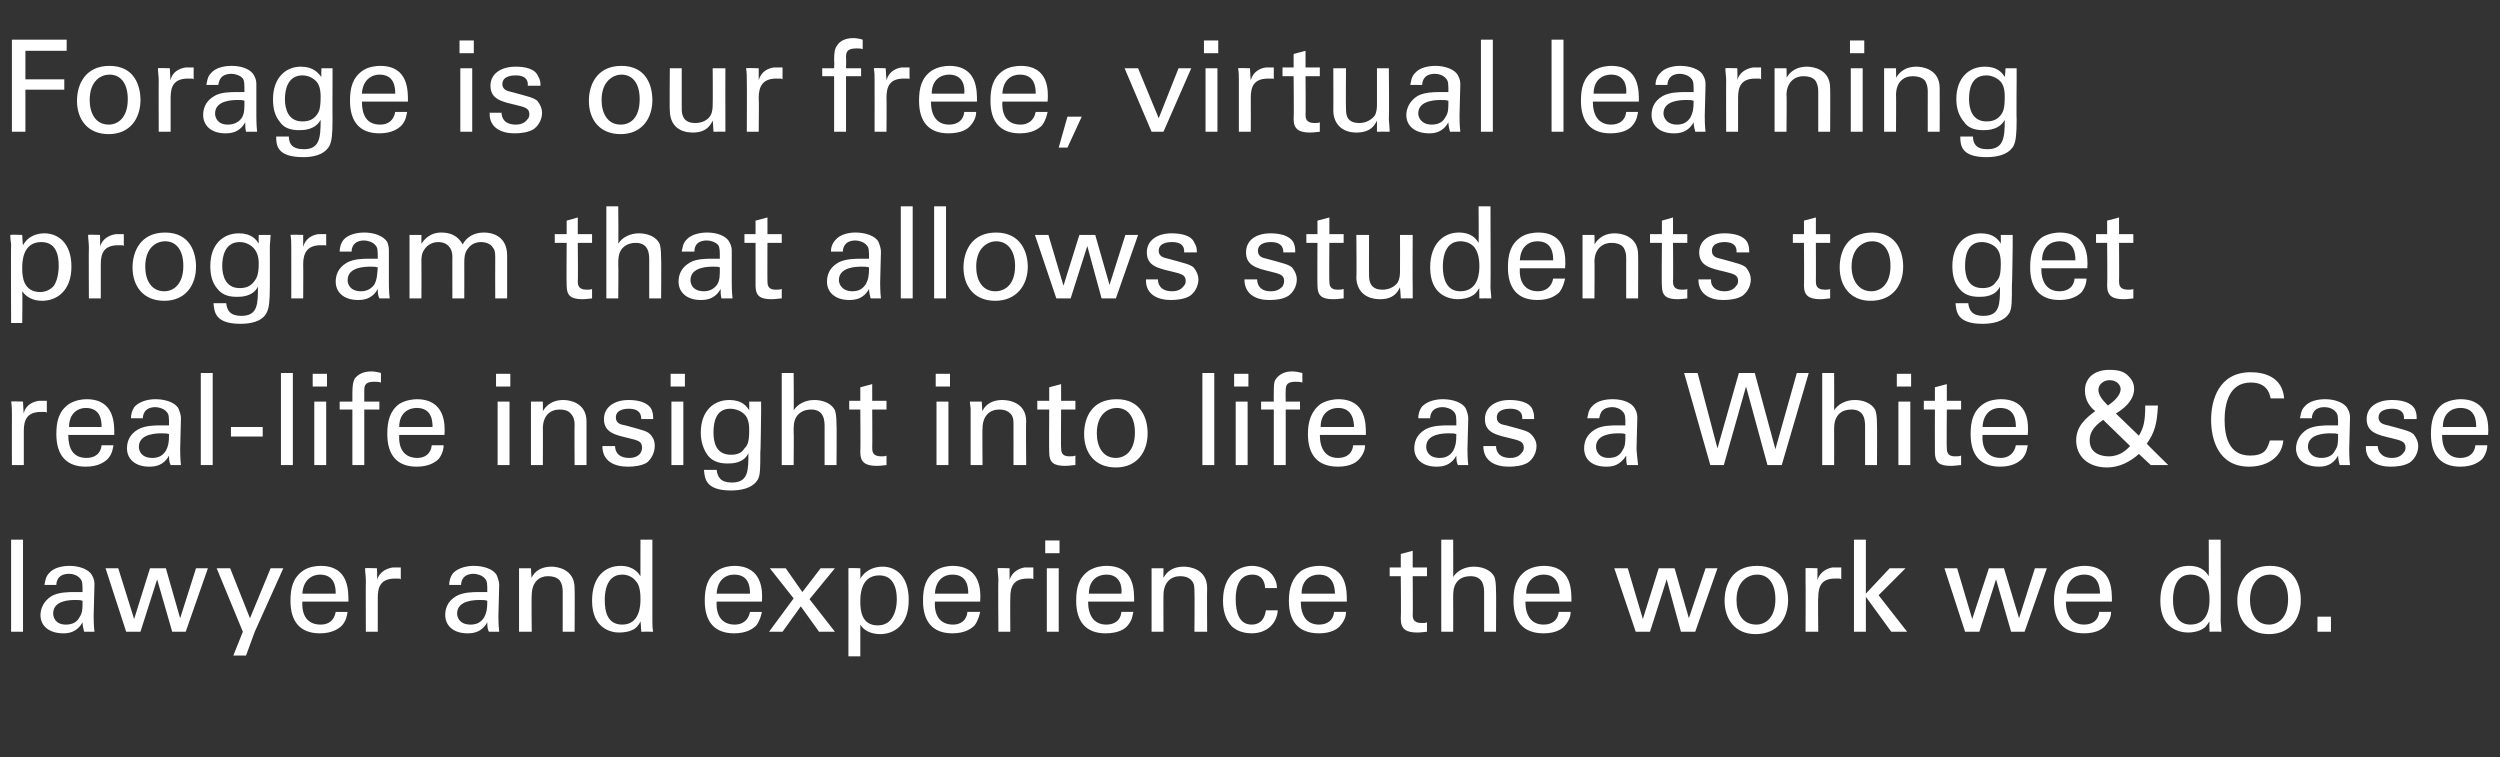<?xml version="1.0" standalone="no"?><!DOCTYPE svg PUBLIC "-//W3C//DTD SVG 1.1//EN" "http://www.w3.org/Graphics/SVG/1.1/DTD/svg11.dtd"><svg xmlns="http://www.w3.org/2000/svg" version="1.1" width="315px" height="95.4px" viewBox="0 -5 315 95.4" style="top:-5px"><rect x="0" y="-5" width="315" height="95.4" fill="#333333" stroke="none"/><desc>Forage is our free, virtual learning program that allows students to get real life insight into life as a White &amp; Cas...</desc><defs/><g id="Polygon141856"><path d="m1.4 63l1.5 0l0 11.6l-1.5 0l0-11.6zm9.2 11.6c-.1-.4-.2-.8-.2-1.2c-.7 1.3-1.8 1.4-2.4 1.4c-1.9 0-2.9-1-2.9-2.3c0-.7.3-1.7 1.4-2.4c.9-.5 2.2-.5 2.8-.5c.4 0 .6 0 1.1 0c0-1 0-1.4-.3-1.7c-.3-.4-.9-.6-1.4-.6c-1.5 0-1.6 1.1-1.6 1.4c0 0-1.5 0-1.5 0c.1-.4.1-1 .6-1.5c.6-.7 1.7-.9 2.6-.9c1.1 0 2.4.4 2.8 1.2c.3.5.3.9.3 1.2c0 0-.1 3.9-.1 3.9c0 .1 0 1.2.1 2c0 0-1.3 0-1.3 0zm-1.1-4c-.6 0-2.8 0-2.8 1.7c0 .5.3 1.4 1.6 1.4c.8 0 1.4-.3 1.7-.9c.4-.6.4-1 .4-2.1c-.3-.1-.5-.1-.9-.1zm5.4-4l2 6.4l2-6.4l2 0l1.8 6.3l2-6.3l1.5 0l-2.8 8l-1.7 0l-1.9-6.6l-2.1 6.6l-1.8 0l-2.6-8l1.6 0zm17.2 8l-1.1 3l-1.6 0l1.2-3l-3.3-8l1.7 0l2.5 6.3l2.6-6.3l1.6 0l-3.6 8zm6-3.8c-.1 1.7.6 2.9 2.3 2.9c1 0 1.7-.5 1.9-1.6c0 0 1.5 0 1.5 0c-.1.4-.1 1-.7 1.7c-.4.4-1.2 1-2.8 1c-2.5 0-3.7-1.5-3.7-4.1c0-1.6.3-2.9 1.6-3.8c.7-.5 1.7-.6 2.2-.6c3.6 0 3.5 3.2 3.5 4.5c0 0-5.8 0-5.8 0zm4.2-1c0-.8-.1-2.4-2-2.4c-.9 0-2.1.6-2.2 2.4c0 0 4.2 0 4.2 0zm3.8-1.6c0-.6-.1-1.1-.1-1.6c-.01-.05 1.5 0 1.5 0c0 0 .05 1.5 0 1.5c.3-1.1 1.3-1.5 2-1.6c.4 0 .7 0 1 0c0 0 0 1.5 0 1.5c-.1-.1-.2-.1-.3-.1c-.1 0-.2 0-.4 0c-1.8 0-2.2 1-2.2 2.4c-.01.01 0 4.3 0 4.3l-1.5 0c0 0-.03-6.42 0-6.4zm15.5 6.4c-.2-.4-.2-.8-.2-1.2c-.7 1.3-1.8 1.4-2.5 1.4c-1.8 0-2.8-1-2.8-2.3c0-.7.2-1.7 1.4-2.4c.9-.5 2.2-.5 2.8-.5c.4 0 .6 0 1.1 0c0-1 0-1.4-.3-1.7c-.3-.4-1-.6-1.4-.6c-1.5 0-1.6 1.1-1.6 1.4c0 0-1.5 0-1.5 0c0-.4.1-1 .5-1.5c.7-.7 1.8-.9 2.6-.9c1.2 0 2.5.4 2.9 1.2c.2.5.3.9.3 1.2c0 0-.1 3.9-.1 3.9c0 .1 0 1.2.1 2c0 0-1.3 0-1.3 0zm-1.1-4c-.6 0-2.9 0-2.9 1.7c0 .5.3 1.4 1.7 1.4c.8 0 1.3-.3 1.7-.9c.3-.6.4-1 .4-2.1c-.3-.1-.5-.1-.9-.1zm4.9-3.1l0-.9l1.5 0c0 0 .05 1.25.1 1.2c.1-.3.7-1.4 2.5-1.4c.7 0 2.9.3 2.9 2.7c.04.03 0 5.5 0 5.5l-1.5 0c0 0 .01-5.12 0-5.1c0-.5-.1-1-.4-1.4c-.4-.4-.9-.5-1.5-.5c-1 0-2 .7-2 2.4c-.05-.04 0 4.6 0 4.6l-1.6 0l0-7.1zm15.3-4.5l1.5 0c0 0 0 10.3 0 10.3c0 .2 0 .9.1 1.3c-.04-.02-1.5 0-1.5 0c0 0-.07-1.3-.1-1.3c-.1.2-.3.6-.7.9c-.6.4-1.4.5-2 .5c-1 0-3.4-.5-3.4-4c0-3.1 1.7-4.4 3.6-4.4c1.7 0 2.3 1 2.5 1.3c-.01.04 0-4.6 0-4.6zm-.6 5.2c-.3-.4-.9-.8-1.7-.8c-2.2 0-2.2 2.7-2.2 3.2c0 1.4.3 3.1 2.2 3.1c2.3 0 2.3-2.6 2.3-3.2c0-1.2-.2-1.9-.6-2.3zm10.2 2.6c-.1 1.7.6 2.9 2.3 2.9c.9 0 1.7-.5 1.9-1.6c0 0 1.5 0 1.5 0c-.1.4-.2 1-.7 1.7c-.4.4-1.2 1-2.8 1c-2.5 0-3.7-1.5-3.7-4.1c0-1.6.3-2.9 1.6-3.8c.7-.5 1.7-.6 2.1-.6c3.6 0 3.6 3.2 3.5 4.5c0 0-5.7 0-5.7 0zm4.2-1c0-.8-.1-2.4-2-2.4c-1 0-2.1.6-2.2 2.4c0 0 4.2 0 4.2 0zm10.7 4.8l-2 0l-2.3-3.2l-2.3 3.2l-1.7 0l3.1-4.2l-3-3.8l2 0l2.1 3l2.3-3l1.8 0l-3.2 3.9l3.2 4.1zm1.7-6.7c0-.4 0-.6 0-1.3c-.03-.05 1.5 0 1.5 0c0 0 .02 1.28 0 1.3c.8-1.3 2.1-1.5 2.8-1.5c1.7 0 3.3 1.2 3.3 4.2c0 3-1.7 4.3-3.6 4.3c-1.2 0-2.1-.5-2.5-1.2c0-.01 0 4 0 4l-1.5 0c0 0 .01-9.84 0-9.8zm3.7 5.9c.4 0 1.2-.1 1.7-.8c.6-.8.7-1.9.7-2.5c0-1.5-.5-3-2.2-3c-2.4 0-2.4 2.6-2.4 3.3c0 1 .1 3 2.2 3zm7.2-3c-.1 1.7.6 2.9 2.3 2.9c.9 0 1.7-.5 1.8-1.6c0 0 1.6 0 1.6 0c-.1.4-.2 1-.7 1.7c-.4.4-1.2 1-2.8 1c-2.5 0-3.7-1.5-3.7-4.1c0-1.6.3-2.9 1.6-3.8c.7-.5 1.7-.6 2.1-.6c3.6 0 3.6 3.2 3.5 4.5c0 0-5.7 0-5.7 0zm4.2-1c0-.8-.1-2.4-2-2.4c-1 0-2.1.6-2.2 2.4c0 0 4.2 0 4.2 0zm3.8-1.6c0-.6-.1-1.1-.1-1.6c-.03-.05 1.5 0 1.5 0c0 0 .02 1.5 0 1.5c.3-1.1 1.3-1.5 1.9-1.6c.5 0 .8 0 1.1 0c0 0 0 1.5 0 1.5c-.1-.1-.2-.1-.3-.1c-.1 0-.3 0-.4 0c-1.8 0-2.2 1-2.2 2.4c-.03.01 0 4.3 0 4.3l-1.5 0c0 0-.05-6.42 0-6.4zm5.9-5.1l1.8 0l0 1.6l-1.8 0l0-1.6zm.2 3.5l1.5 0l0 8l-1.5 0l0-8zm5.2 4.2c0 1.7.7 2.9 2.3 2.9c1 0 1.8-.5 1.9-1.6c0 0 1.5 0 1.5 0c-.1.4-.1 1-.7 1.7c-.3.4-1.1 1-2.8 1c-2.5 0-3.7-1.5-3.7-4.1c0-1.6.3-2.9 1.6-3.8c.8-.5 1.7-.6 2.2-.6c3.6 0 3.5 3.2 3.5 4.5c0 0-5.8 0-5.8 0zm4.2-1c.1-.8-.1-2.4-1.9-2.4c-1 0-2.2.6-2.2 2.4c0 0 4.1 0 4.1 0zm3.8-2.3l0-.9l1.5 0c0 0-.02 1.25 0 1.2c.2-.3.7-1.4 2.6-1.4c.7 0 2.9.3 2.9 2.7c-.03.03 0 5.5 0 5.5l-1.6 0c0 0 .04-5.12 0-5.1c0-.5 0-1-.4-1.4c-.4-.4-.9-.5-1.4-.5c-1.1 0-2.1.7-2.1 2.4c-.02-.04 0 4.6 0 4.6l-1.5 0l0-7.1zm14.3 1.6c0-.3-.1-1.7-1.6-1.7c-2.1 0-2.1 2.5-2.1 3.1c0 1.6.4 3.2 2 3.2c1.3 0 1.7-1 1.8-1.8c0 0 1.5 0 1.5 0c-.1 1.6-1.3 2.9-3.3 2.9c-.5 0-1.8-.1-2.6-1c-.5-.6-1-1.5-1-3.1c0-3.4 2.1-4.4 3.7-4.4c.5 0 1.7.2 2.4 1c.6.7.7 1.4.7 1.8c0 0-1.5 0-1.5 0zm4.5 1.7c0 1.7.7 2.9 2.3 2.9c1 0 1.8-.5 1.9-1.6c0 0 1.5 0 1.5 0c0 .4-.1 1-.7 1.7c-.3.4-1.1 1-2.7 1c-2.6 0-3.8-1.5-3.8-4.1c0-1.6.4-2.9 1.6-3.8c.8-.5 1.7-.6 2.2-.6c3.6 0 3.5 3.2 3.5 4.5c0 0-5.8 0-5.8 0zm4.3-1c0-.8-.2-2.4-2-2.4c-1 0-2.2.6-2.2 2.4c0 0 4.2 0 4.2 0zm6.9-3.3l1.4 0l0-1.7l1.5-.4l0 2.1l1.8 0l0 1.1l-1.8 0c0 0 .04 4.84 0 4.8c0 .4 0 1.1 1.1 1.1c.3 0 .6 0 .7-.1c0 0 0 1.2 0 1.2c-.2 0-.7.1-1.2.1c-1.4 0-2.1-.4-2.1-1.7c.05-.02 0-5.4 0-5.4l-1.4 0l0-1.1zm6.5-3.5l1.5 0c0 0 .02 4.74 0 4.7c.5-.8 1.5-1.3 2.6-1.3c.9 0 2.1.3 2.6 1.3c.1.3.2.7.2 1.9c.03-.04 0 5 0 5l-1.5 0c0 0-.01-4.77 0-4.8c0-.7 0-2.2-1.7-2.2c-1.2 0-1.7.6-1.9 1c-.3.5-.3 1.2-.3 1.7c.02.03 0 4.3 0 4.3l-1.5 0l0-11.6zm10.6 7.8c0 1.7.7 2.9 2.3 2.9c1 0 1.8-.5 1.9-1.6c0 0 1.5 0 1.5 0c0 .4-.1 1-.7 1.7c-.3.4-1.1 1-2.7 1c-2.6 0-3.8-1.5-3.8-4.1c0-1.6.3-2.9 1.6-3.8c.8-.5 1.7-.6 2.2-.6c3.6 0 3.5 3.2 3.5 4.5c0 0-5.8 0-5.8 0zm4.3-1c0-.8-.2-2.4-2-2.4c-1 0-2.2.6-2.2 2.4c0 0 4.2 0 4.2 0zm8.6-3.2l1.9 6.4l2-6.4l2 0l1.8 6.3l2.1-6.3l1.5 0l-2.8 8l-1.8 0l-1.8-6.6l-2.1 6.6l-1.8 0l-2.7-8l1.7 0zm16.3-.3c3.2 0 3.9 2.6 3.9 4.3c0 2.3-1.3 4.3-4.1 4.3c-2.6 0-3.9-1.9-3.9-4.2c0-2 .9-4.4 4.1-4.4zm-.1 7.4c1.1 0 2.4-.8 2.4-3.2c0-2-.9-3.1-2.3-3.1c-1 0-2.6.7-2.6 3.2c0 1.6.7 3.1 2.5 3.1zm6.2-5.5c0-.6 0-1.1 0-1.6c-.05-.05 1.5 0 1.5 0c0 0 0 1.5 0 1.5c.3-1.1 1.3-1.5 1.9-1.6c.5 0 .8 0 1.1 0c0 0 0 1.5 0 1.5c-.1-.1-.2-.1-.3-.1c-.1 0-.3 0-.5 0c-1.7 0-2.1 1-2.1 2.4c-.05.01 0 4.3 0 4.3l-1.6 0c0 0 .03-6.42 0-6.4zm6.1-5.2l1.5 0l0 6.8l3-3.2l2 0l-3.4 3.4l3.6 4.6l-2 0l-3.2-4.4l0 4.4l-1.5 0l0-11.6zm13 3.6l1.9 6.4l2.1-6.4l1.9 0l1.9 6.3l2-6.3l1.5 0l-2.8 8l-1.7 0l-1.9-6.6l-2.1 6.6l-1.8 0l-2.6-8l1.6 0zm13.7 4.2c0 1.7.7 2.9 2.3 2.9c1 0 1.8-.5 1.9-1.6c0 0 1.5 0 1.5 0c0 .4-.1 1-.7 1.7c-.3.4-1.1 1-2.7 1c-2.6 0-3.8-1.5-3.8-4.1c0-1.6.4-2.9 1.6-3.8c.8-.5 1.8-.6 2.2-.6c3.6 0 3.5 3.2 3.5 4.5c0 0-5.8 0-5.8 0zm4.3-1c0-.8-.2-2.4-2-2.4c-1 0-2.2.6-2.2 2.4c0 0 4.2 0 4.2 0zm13.7-6.8l1.5 0c0 0 .03 10.3 0 10.3c0 .2.1.9.1 1.3c0-.02-1.5 0-1.5 0c0 0-.04-1.3 0-1.3c-.2.2-.3.6-.8.9c-.6.4-1.4.5-1.9.5c-1.1 0-3.5-.5-3.5-4c0-3.1 1.7-4.4 3.6-4.4c1.8 0 2.3 1 2.5 1.3c.03.04 0-4.6 0-4.6zm-.5 5.2c-.4-.4-.9-.8-1.8-.8c-2.2 0-2.2 2.7-2.2 3.2c0 1.4.4 3.1 2.2 3.1c2.4 0 2.4-2.6 2.4-3.2c0-1.2-.3-1.9-.6-2.3zm8.2-1.9c3.2 0 3.9 2.6 3.9 4.3c0 2.3-1.3 4.3-4 4.3c-2.7 0-4-1.9-4-4.2c0-2 1-4.4 4.1-4.4zm-.1 7.4c1.1 0 2.4-.8 2.4-3.2c0-2-.9-3.1-2.3-3.1c-1 0-2.5.7-2.5 3.2c0 1.6.7 3.1 2.4 3.1zm6.1-1l1.7 0l0 1.9l-1.7 0l0-1.9z" stroke="none" fill="#fff"/></g><g id="Polygon141855"><path d="m1.5 47.2c0-.6 0-1.1-.1-1.6c.01-.05 1.5 0 1.5 0c0 0 .06 1.5.1 1.5c.2-1.1 1.2-1.5 1.9-1.6c.4 0 .8 0 1 0c0 0 0 1.5 0 1.5c-.1-.1-.2-.1-.3-.1c-.1 0-.2 0-.4 0c-1.8 0-2.2 1-2.2 2.4c.01.01 0 4.3 0 4.3l-1.5 0c0 0-.01-6.42 0-6.4zm7.1 2.6c0 1.7.6 2.9 2.3 2.9c1 0 1.8-.5 1.9-1.6c0 0 1.5 0 1.5 0c-.1.4-.1 1-.7 1.7c-.4.4-1.2 1-2.8 1c-2.5 0-3.7-1.5-3.7-4.1c0-1.6.3-2.9 1.6-3.8c.8-.5 1.7-.6 2.2-.6c3.6 0 3.5 3.2 3.5 4.5c0 0-5.8 0-5.8 0zm4.2-1c0-.8-.1-2.4-2-2.4c-.9 0-2.1.6-2.1 2.4c0 0 4.1 0 4.1 0zm8.7 4.8c-.2-.4-.2-.8-.2-1.2c-.7 1.3-1.8 1.4-2.5 1.4c-1.8 0-2.8-1-2.8-2.3c0-.7.2-1.7 1.4-2.4c.9-.5 2.2-.5 2.8-.5c.4 0 .6 0 1.1 0c0-1 0-1.4-.3-1.7c-.3-.4-1-.6-1.4-.6c-1.5 0-1.6 1.1-1.6 1.4c0 0-1.5 0-1.5 0c0-.4.1-1 .5-1.5c.7-.7 1.8-.9 2.6-.9c1.2 0 2.5.4 2.9 1.2c.2.5.3.9.3 1.2c0 0-.1 3.9-.1 3.9c0 .1 0 1.2.1 2c0 0-1.3 0-1.3 0zm-1.1-4c-.6 0-2.9 0-2.9 1.7c0 .5.3 1.4 1.7 1.4c.8 0 1.3-.3 1.7-.9c.3-.6.4-1 .4-2.1c-.3-.1-.5-.1-.9-.1zm4.9-7.6l1.5 0l0 11.6l-1.5 0l0-11.6zm3.8 6.8l4 0l0 1.2l-4 0l0-1.2zm6.3-6.8l1.5 0l0 11.6l-1.5 0l0-11.6zm4 .1l1.8 0l0 1.6l-1.8 0l0-1.6zm.2 3.5l1.5 0l0 8l-1.5 0l0-8zm8.4-2.4c-.3-.1-.6-.1-.9-.1c-1.2 0-1.2.6-1.2 1.2c-.01-.01 0 1.3 0 1.3l1.9 0l0 1l-1.9 0l0 7l-1.5 0l0-7l-1.6 0l0-1l1.6 0c0 0 0-.96 0-1c0-1.1.1-1.5.3-1.9c.4-.5 1-.9 2.1-.9c.4 0 .9.1 1.2.2c0 0 0 1.2 0 1.2zm2.3 6.6c-.1 1.7.6 2.9 2.3 2.9c.9 0 1.7-.5 1.8-1.6c0 0 1.5 0 1.5 0c0 .4-.1 1-.6 1.7c-.4.4-1.2 1-2.8 1c-2.5 0-3.7-1.5-3.7-4.1c0-1.6.3-2.9 1.5-3.8c.8-.5 1.8-.6 2.2-.6c3.6 0 3.6 3.2 3.5 4.5c0 0-5.7 0-5.7 0zm4.2-1c0-.8-.1-2.4-2-2.4c-1 0-2.2.6-2.2 2.4c0 0 4.2 0 4.2 0zm8-6.7l1.8 0l0 1.6l-1.8 0l0-1.6zm.2 3.5l1.5 0l0 8l-1.5 0l0-8zm4.2.9l0-.9l1.5 0c0 0 .02 1.25 0 1.2c.2-.3.8-1.4 2.6-1.4c.7 0 2.9.3 2.9 2.7c.01.03 0 5.5 0 5.5l-1.5 0c0 0-.03-5.12 0-5.1c0-.5-.1-1-.5-1.4c-.3-.4-.9-.5-1.4-.5c-1.1 0-2.1.7-2.1 2.4c.02-.04 0 4.6 0 4.6l-1.5 0l0-7.1zm10.6 4.7c0 .6.3 1.5 1.8 1.5c.6 0 1.1-.2 1.4-.6c.1-.2.2-.4.2-.7c0-.8-.5-.9-1.7-1.2c-1.7-.4-3.1-.7-3.1-2.4c0-1.5 1.3-2.4 3.1-2.4c1 0 2.4.2 2.9 1.2c.2.5.2.8.2 1.2c0 0-1.5 0-1.5 0c0-1.2-1-1.3-1.6-1.3c-.2 0-1.6 0-1.6 1.1c0 .8.7.9 1.2 1c2.2.6 2.7.7 3.1 1.1c.5.5.6 1 .6 1.5c0 .9-.5 1.7-1 2.1c-.7.4-1.6.5-2.4.5c-1.7 0-3.2-.7-3.2-2.6c0 0 1.6 0 1.6 0zm7-9.1l1.8 0l0 1.6l-1.8 0l0-1.6zm.1 3.5l1.5 0l0 8l-1.5 0l0-8zm5.7 8.6c.1.9.5 1.6 1.9 1.6c2.1 0 2.1-1.5 2.1-3.7c-.6 1.3-2.1 1.3-2.6 1.3c-.7 0-1.8-.1-2.5-1c-.6-.8-.9-1.8-.9-2.9c0-2.7 1.6-4.1 3.6-4.1c1.6 0 2.2.8 2.5 1.3c.02-.04 0-1.1 0-1.1l1.5 0l0 1.4c0 0-.05 5.03-.1 5c0 2 0 2.8-.3 3.4c-.7 1.2-2.3 1.4-3.4 1.4c-3.2 0-3.3-1.5-3.4-2.6c0 0 1.6 0 1.6 0zm3.5-2.7c.4-.4.6-.8.6-2.3c0-1-.2-1.6-.6-2c-.4-.4-1.1-.7-1.8-.7c-1.9 0-2.1 1.9-2.1 3c0 1.2.3 2.8 2.2 2.8c.9 0 1.4-.3 1.7-.8zm4.7-9.5l1.5 0c0 0 .04 4.74 0 4.7c.5-.8 1.5-1.3 2.6-1.3c.9 0 2.1.3 2.6 1.3c.1.3.2.7.2 1.9c.04-.04 0 5 0 5l-1.5 0c0 0 .01-4.77 0-4.8c0-.7 0-2.2-1.7-2.2c-1.1 0-1.7.6-1.9 1c-.3.5-.3 1.2-.3 1.7c.04.03 0 4.3 0 4.3l-1.5 0l0-11.6zm8.5 3.5l1.4 0l0-1.7l1.5-.4l0 2.1l1.8 0l0 1.1l-1.8 0c0 0 .03 4.84 0 4.8c0 .4 0 1.1 1.1 1.1c.3 0 .6 0 .7-.1c0 0 0 1.2 0 1.2c-.2 0-.7.1-1.2.1c-1.4 0-2.1-.4-2.1-1.7c.04-.02 0-5.4 0-5.4l-1.4 0l0-1.1zm10.9-3.4l1.8 0l0 1.6l-1.8 0l0-1.6zm.1 3.5l1.5 0l0 8l-1.5 0l0-8zm4.3.9l-.1-.9l1.5 0c0 0 .06 1.25.1 1.2c.1-.3.7-1.4 2.5-1.4c.8 0 3 .3 3 2.7c-.05.03 0 5.5 0 5.5l-1.6 0c0 0 .01-5.12 0-5.1c0-.5 0-1-.4-1.4c-.4-.4-.9-.5-1.4-.5c-1.1 0-2.1.7-2.1 2.4c-.04-.04 0 4.6 0 4.6l-1.5 0l0-7.1zm8.4-1l1.5 0l0-1.7l1.5-.4l0 2.1l1.8 0l0 1.1l-1.8 0c0 0-.04 4.84 0 4.8c0 .4 0 1.1 1 1.1c.3 0 .6 0 .8-.1c0 0 0 1.2 0 1.2c-.3 0-.8.1-1.3.1c-1.4 0-2-.4-2-1.7c-.03-.02 0-5.4 0-5.4l-1.5 0l0-1.1zm10-.2c3.2 0 3.9 2.6 3.9 4.3c0 2.3-1.3 4.3-4 4.3c-2.7 0-4-1.9-4-4.2c0-2 .9-4.4 4.1-4.4zm-.1 7.4c1.1 0 2.4-.8 2.4-3.2c0-2-.9-3.1-2.3-3.1c-1 0-2.5.7-2.5 3.2c0 1.6.7 3.1 2.4 3.1zm10.9-10.7l1.5 0l0 11.6l-1.5 0l0-11.6zm4 .1l1.8 0l0 1.6l-1.8 0l0-1.6zm.2 3.5l1.5 0l0 8l-1.5 0l0-8zm8.4-2.4c-.3-.1-.6-.1-.9-.1c-1.2 0-1.2.6-1.2 1.2c-.03-.01 0 1.3 0 1.3l1.8 0l0 1l-1.8 0l0 7l-1.5 0l0-7l-1.6 0l0-1l1.6 0c0 0-.02-.96 0-1c0-1.1 0-1.5.3-1.9c.4-.5 1-.9 2-.9c.5 0 .9.1 1.3.2c0 0 0 1.2 0 1.2zm2.2 6.6c0 1.7.7 2.9 2.3 2.9c1 0 1.8-.5 1.9-1.6c0 0 1.5 0 1.5 0c0 .4-.1 1-.7 1.7c-.3.4-1.1 1-2.7 1c-2.6 0-3.8-1.5-3.8-4.1c0-1.6.4-2.9 1.6-3.8c.8-.5 1.8-.6 2.2-.6c3.6 0 3.5 3.2 3.5 4.5c0 0-5.8 0-5.8 0zm4.3-1c0-.8-.2-2.4-2-2.4c-1 0-2.2.6-2.2 2.4c0 0 4.2 0 4.2 0zm13.1 4.8c-.2-.4-.2-.8-.2-1.2c-.7 1.3-1.8 1.4-2.5 1.4c-1.8 0-2.8-1-2.8-2.3c0-.7.2-1.7 1.4-2.4c.9-.5 2.2-.5 2.8-.5c.4 0 .6 0 1.1 0c0-1 0-1.4-.3-1.7c-.3-.4-1-.6-1.4-.6c-1.5 0-1.6 1.1-1.6 1.4c0 0-1.5 0-1.5 0c0-.4.1-1 .5-1.5c.7-.7 1.8-.9 2.6-.9c1.2 0 2.5.4 2.9 1.2c.2.5.3.9.3 1.2c0 0-.1 3.9-.1 3.9c0 .1 0 1.2.1 2c0 0-1.3 0-1.3 0zm-1.1-4c-.6 0-2.9 0-2.9 1.7c0 .5.3 1.4 1.7 1.4c.8 0 1.3-.3 1.7-.9c.3-.6.4-1 .4-2.1c-.3-.1-.5-.1-.9-.1zm5.9 1.6c0 .6.3 1.5 1.8 1.5c.6 0 1.1-.2 1.4-.6c.2-.2.3-.4.3-.7c0-.8-.6-.9-1.8-1.2c-1.7-.4-3.1-.7-3.1-2.4c0-1.5 1.3-2.4 3.1-2.4c1 0 2.5.2 2.9 1.2c.2.5.2.8.2 1.2c0 0-1.5 0-1.5 0c.1-1.2-1-1.3-1.5-1.3c-.3 0-1.7 0-1.7 1.1c0 .8.7.9 1.2 1c2.2.6 2.7.7 3.1 1.1c.5.5.7 1 .7 1.5c0 .9-.5 1.7-1.1 2.1c-.7.4-1.6.5-2.4.5c-1.7 0-3.2-.7-3.2-2.6c0 0 1.6 0 1.6 0zm16.5 2.4c-.1-.4-.1-.8-.1-1.2c-.8 1.3-1.8 1.4-2.5 1.4c-1.9 0-2.8-1-2.8-2.3c0-.7.2-1.7 1.4-2.4c.8-.5 2.1-.5 2.7-.5c.4 0 .7 0 1.1 0c0-1 0-1.4-.3-1.7c-.3-.4-.9-.6-1.3-.6c-1.6 0-1.6 1.1-1.7 1.4c0 0-1.5 0-1.5 0c.1-.4.1-1 .6-1.5c.6-.7 1.7-.9 2.6-.9c1.2 0 2.4.4 2.8 1.2c.3.5.3.9.3 1.2c0 0-.1 3.9-.1 3.9c0 .1.1 1.2.2 2c0 0-1.4 0-1.4 0zm-1-4c-.6 0-2.9 0-2.9 1.7c0 .5.3 1.4 1.6 1.4c.8 0 1.4-.3 1.7-.9c.4-.6.4-1 .4-2.1c-.2-.1-.5-.1-.8-.1zm9.9-7.6l2.5 9.5l2.7-9.5l2 0l2.6 9.6l2.7-9.6l1.5 0l-3.4 11.6l-1.8 0l-2.7-9.9l-2.8 9.9l-1.7 0l-3.3-11.6l1.7 0zm15.7 0l1.5 0c0 0 .02 4.74 0 4.7c.5-.8 1.5-1.3 2.6-1.3c.9 0 2.1.3 2.6 1.3c.1.3.2.7.2 1.9c.03-.04 0 5 0 5l-1.5 0c0 0-.01-4.77 0-4.8c0-.7 0-2.2-1.7-2.2c-1.2 0-1.7.6-1.9 1c-.3.5-.3 1.2-.3 1.7c.02.03 0 4.3 0 4.3l-1.5 0l0-11.6zm9.4.1l1.8 0l0 1.6l-1.8 0l0-1.6zm.2 3.5l1.5 0l0 8l-1.5 0l0-8zm3.2-.1l1.4 0l0-1.7l1.5-.4l0 2.1l1.8 0l0 1.1l-1.8 0c0 0-.04 4.84 0 4.8c0 .4 0 1.1 1 1.1c.3 0 .6 0 .8-.1c0 0 0 1.2 0 1.2c-.3 0-.7.1-1.3.1c-1.4 0-2-.4-2-1.7c-.02-.02 0-5.4 0-5.4l-1.4 0l0-1.1zm7.4 4.3c-.1 1.7.6 2.9 2.3 2.9c.9 0 1.7-.5 1.9-1.6c0 0 1.5 0 1.5 0c-.1.4-.1 1-.7 1.7c-.4.4-1.2 1-2.8 1c-2.5 0-3.7-1.5-3.7-4.1c0-1.6.3-2.9 1.6-3.8c.7-.5 1.7-.6 2.2-.6c3.6 0 3.5 3.2 3.4 4.5c0 0-5.7 0-5.7 0zm4.2-1c0-.8-.1-2.4-2-2.4c-1 0-2.1.6-2.2 2.4c0 0 4.2 0 4.2 0zm17.9-2.7c-.1 2.2-.4 3.4-1.4 4.8c-.05.01 2.7 2.7 2.7 2.7l-2.2 0c0 0-1.54-1.44-1.5-1.4c-1.1 1-2.5 1.7-4 1.7c-2.5 0-3.9-1.5-3.9-3.4c0-1.8 1.2-2.8 2.4-3.7c-.5-.4-1.3-1.2-1.3-2.6c0-1.5 1.1-2.6 3.1-2.6c1.5 0 2 .4 2.4.8c.4.4.7.9.7 1.6c0 1.6-1.6 2.7-2.3 3.1c0 0 2.9 2.8 2.9 2.8c.6-1 .8-1.8.8-3.8c0 0 1.6 0 1.6 0zm-4.7-2.1c0-.4-.4-1.1-1.4-1.1c-.8 0-1.4.6-1.4 1.2c0 .7.5 1.3 1.2 2c.4-.3 1.6-1.1 1.6-2.1zm-2.2 3.9c-1.3.9-1.7 1.7-1.7 2.6c0 1.6 1.4 2 2.4 2c1.5 0 2.3-.9 2.7-1.3c0 0-3.4-3.3-3.4-3.3zm21.1-2.7c-.1-.4-.3-2-2.5-2c-2.8 0-3.3 2.8-3.3 4.7c0 2.2.6 4.5 3.2 4.5c.7 0 1.4-.1 1.9-.6c.4-.5.5-1 .6-1.3c0 0 1.7 0 1.7 0c-.2 2.3-2.3 3.3-4.3 3.3c-4 0-4.8-3.6-4.8-5.9c0-2.4.9-6 5-6c1.7 0 4 .6 4.2 3.3c0 0-1.7 0-1.7 0zm8.7 8.4c-.1-.4-.2-.8-.2-1.2c-.7 1.3-1.8 1.4-2.4 1.4c-1.9 0-2.9-1-2.9-2.3c0-.7.3-1.7 1.4-2.4c.9-.5 2.2-.5 2.8-.5c.4 0 .6 0 1.1 0c0-1 0-1.4-.3-1.7c-.3-.4-.9-.6-1.4-.6c-1.5 0-1.6 1.1-1.6 1.4c0 0-1.5 0-1.5 0c.1-.4.1-1 .6-1.5c.6-.7 1.7-.9 2.6-.9c1.1 0 2.4.4 2.8 1.2c.3.5.3.9.3 1.2c0 0-.1 3.9-.1 3.9c0 .1 0 1.2.1 2c0 0-1.3 0-1.3 0zm-1.1-4c-.6 0-2.9 0-2.9 1.7c0 .5.4 1.4 1.7 1.4c.8 0 1.4-.3 1.7-.9c.4-.6.4-1 .4-2.1c-.3-.1-.5-.1-.9-.1zm5.9 1.6c0 .6.4 1.5 1.8 1.5c.6 0 1.1-.2 1.4-.6c.2-.2.3-.4.3-.7c0-.8-.6-.9-1.8-1.2c-1.7-.4-3.1-.7-3.1-2.4c0-1.5 1.3-2.4 3.2-2.4c1 0 2.4.2 2.9 1.2c.2.5.2.8.2 1.2c0 0-1.6 0-1.6 0c.1-1.2-1-1.3-1.5-1.3c-.2 0-1.7 0-1.7 1.1c0 .8.8.9 1.2 1c2.2.6 2.7.7 3.2 1.1c.4.5.6 1 .6 1.5c0 .9-.5 1.7-1.1 2.1c-.7.4-1.6.5-2.4.5c-1.6 0-3.2-.7-3.1-2.6c0 0 1.5 0 1.5 0zm8.1-1.4c0 1.7.7 2.9 2.3 2.9c1 0 1.8-.5 1.9-1.6c0 0 1.5 0 1.5 0c0 .4-.1 1-.6 1.7c-.4.4-1.2 1-2.8 1c-2.5 0-3.7-1.5-3.7-4.1c0-1.6.3-2.9 1.5-3.8c.8-.5 1.8-.6 2.2-.6c3.6 0 3.6 3.2 3.5 4.5c0 0-5.8 0-5.8 0zm4.3-1c0-.8-.1-2.4-2-2.4c-1 0-2.2.6-2.2 2.4c0 0 4.2 0 4.2 0z" stroke="none" fill="#fff"/></g><g id="Polygon141854"><path d="m1.4 25.9c0-.4-.1-.6-.1-1.3c.01-.05 1.5 0 1.5 0c0 0 .06 1.28.1 1.3c.7-1.3 2-1.5 2.7-1.5c1.7 0 3.4 1.2 3.4 4.2c0 3-1.8 4.3-3.7 4.3c-1.2 0-2-.5-2.5-1.2c.05-.01 0 4 0 4l-1.4 0c0 0-.04-9.84 0-9.8zm3.7 5.9c.3 0 1.1-.1 1.7-.8c.5-.8.6-1.9.6-2.5c0-1.5-.4-3-2.2-3c-2.4 0-2.4 2.6-2.4 3.3c0 1 .1 3 2.3 3zm6.1-5.6c0-.6-.1-1.1-.1-1.6c-.01-.05 1.5 0 1.5 0c0 0 .04 1.5 0 1.5c.3-1.1 1.3-1.5 2-1.6c.4 0 .7 0 1 0c0 0 0 1.5 0 1.5c-.1-.1-.2-.1-.3-.1c-.1 0-.2 0-.4 0c-1.8 0-2.2 1-2.2 2.4c-.01.01 0 4.3 0 4.3l-1.5 0c0 0-.03-6.42 0-6.4zm9.6-1.9c3.2 0 3.9 2.6 3.9 4.3c0 2.3-1.3 4.3-4 4.3c-2.7 0-4-1.9-4-4.2c0-2 1-4.4 4.1-4.4zm-.1 7.4c1.1 0 2.4-.8 2.4-3.2c0-2-.9-3.1-2.3-3.1c-1 0-2.5.7-2.5 3.2c0 1.6.7 3.1 2.4 3.1zm7.8 1.5c.1.9.5 1.6 1.9 1.6c2.1 0 2.1-1.5 2.1-3.7c-.6 1.3-2.2 1.3-2.6 1.3c-.8 0-1.8-.1-2.5-1c-.7-.8-.9-1.8-.9-2.9c0-2.7 1.6-4.1 3.6-4.1c1.6 0 2.2.8 2.5 1.3c-.02-.04 0-1.1 0-1.1l1.5 0l-.1 1.4c0 0 .01 5.03 0 5c0 2-.1 2.8-.4 3.4c-.6 1.2-2.2 1.4-3.3 1.4c-3.2 0-3.3-1.5-3.4-2.6c0 0 1.6 0 1.6 0zm3.5-2.7c.3-.4.6-.8.6-2.3c0-1-.3-1.6-.7-2c-.4-.4-1-.7-1.7-.7c-1.9 0-2.2 1.9-2.2 3c0 1.2.4 2.8 2.2 2.8c.9 0 1.4-.3 1.8-.8zm4.7-4.3c0-.6 0-1.1-.1-1.6c.03-.05 1.6 0 1.6 0c0 0-.01 1.5 0 1.5c.3-1.1 1.2-1.5 1.9-1.6c.5 0 .8 0 1 0c0 0 0 1.5 0 1.5c0-.1-.1-.1-.2-.1c-.2 0-.3 0-.5 0c-1.7 0-2.2 1-2.2 2.4c.03.01 0 4.3 0 4.3l-1.5 0c0 0 .01-6.42 0-6.4zm11.1 6.4c-.2-.4-.2-.8-.2-1.2c-.7 1.3-1.8 1.4-2.5 1.4c-1.8 0-2.8-1-2.8-2.3c0-.7.2-1.7 1.4-2.4c.9-.5 2.1-.5 2.8-.5c.4 0 .6 0 1.1 0c0-1 0-1.4-.3-1.7c-.3-.4-1-.6-1.4-.6c-1.5 0-1.6 1.1-1.6 1.4c0 0-1.5 0-1.5 0c0-.4.1-1 .5-1.5c.6-.7 1.8-.9 2.6-.9c1.2 0 2.4.4 2.9 1.2c.2.5.2.9.2 1.2c0 0 0 3.9 0 3.9c0 .1 0 1.2.1 2c0 0-1.3 0-1.3 0zm-1.1-4c-.6 0-2.9 0-2.9 1.7c0 .5.3 1.4 1.7 1.4c.7 0 1.3-.3 1.7-.9c.3-.6.3-1 .4-2.1c-.3-.1-.5-.1-.9-.1zm4.9-3l0-1l1.5 0c0 0-.01 1.12 0 1.1c.8-1.2 1.8-1.4 2.5-1.4c1.8 0 2.4 1 2.7 1.5c.2-.4.9-1.5 2.7-1.5c1.1 0 2.9.5 2.9 2.9c0-.01 0 5.4 0 5.4l-1.5 0c0 0-.02-5.17 0-5.2c0-.7-.1-1-.3-1.2c-.2-.4-.8-.7-1.5-.7c-1 0-1.5.6-1.7.9c-.4.5-.4 1.3-.4 1.7c.01-.01 0 4.5 0 4.5l-1.5 0c0 0-.01-5.33 0-5.3c0-1-.6-1.8-1.8-1.8c-1 0-1.6.7-1.7.9c-.4.5-.4 1.1-.4 1.6c.02.02 0 4.6 0 4.6l-1.5 0l0-7zm18.3-1.1l1.5 0l0-1.7l1.4-.4l0 2.1l1.8 0l0 1.1l-1.8 0c0 0 .05 4.84 0 4.8c0 .4 0 1.1 1.1 1.1c.3 0 .6 0 .7-.1c0 0 0 1.2 0 1.2c-.2 0-.7.1-1.2.1c-1.4 0-2-.4-2-1.7c-.04-.02 0-5.4 0-5.4l-1.5 0l0-1.1zm6.5-3.5l1.5 0c0 0 .04 4.74 0 4.7c.5-.8 1.5-1.3 2.6-1.3c.9 0 2.1.3 2.6 1.3c.1.3.2.7.2 1.9c.04-.04 0 5 0 5l-1.5 0c0 0 .01-4.77 0-4.8c0-.7 0-2.2-1.7-2.2c-1.1 0-1.7.6-1.9 1c-.3.5-.3 1.2-.3 1.7c.04.03 0 4.3 0 4.3l-1.5 0l0-11.6zm14.5 11.6c-.1-.4-.1-.8-.1-1.2c-.7 1.3-1.8 1.4-2.5 1.4c-1.8 0-2.8-1-2.8-2.3c0-.7.2-1.7 1.4-2.4c.8-.5 2.1-.5 2.8-.5c.3 0 .6 0 1 0c0-1 0-1.4-.2-1.7c-.3-.4-1-.6-1.4-.6c-1.6 0-1.6 1.1-1.6 1.4c0 0-1.6 0-1.6 0c.1-.4.1-1 .6-1.5c.6-.7 1.8-.9 2.6-.9c1.2 0 2.4.4 2.8 1.2c.3.5.3.9.3 1.2c0 0 0 3.9 0 3.9c0 .1 0 1.2.1 2c0 0-1.4 0-1.4 0zm-1-4c-.6 0-2.9 0-2.9 1.7c0 .5.3 1.4 1.7 1.4c.7 0 1.3-.3 1.7-.9c.3-.6.3-1 .3-2.1c-.2-.1-.4-.1-.8-.1zm3.9-4.1l1.4 0l0-1.7l1.5-.4l0 2.1l1.8 0l0 1.1l-1.8 0c0 0-.02 4.84 0 4.8c0 .4 0 1.1 1 1.1c.4 0 .6 0 .8-.1c0 0 0 1.2 0 1.2c-.3 0-.7.1-1.3.1c-1.4 0-2-.4-2-1.7c-.01-.02 0-5.4 0-5.4l-1.4 0l0-1.1zm15.9 8.1c-.1-.4-.2-.8-.2-1.2c-.7 1.3-1.8 1.4-2.5 1.4c-1.8 0-2.8-1-2.8-2.3c0-.7.2-1.7 1.4-2.4c.9-.5 2.2-.5 2.8-.5c.4 0 .6 0 1.1 0c0-1 0-1.4-.3-1.7c-.3-.4-1-.6-1.4-.6c-1.5 0-1.6 1.1-1.6 1.4c0 0-1.5 0-1.5 0c0-.4.1-1 .6-1.5c.6-.7 1.7-.9 2.5-.9c1.2 0 2.5.4 2.9 1.2c.2.5.3.9.3 1.2c0 0-.1 3.9-.1 3.9c0 .1 0 1.2.1 2c0 0-1.3 0-1.3 0zm-1.1-4c-.6 0-2.9 0-2.9 1.7c0 .5.4 1.4 1.7 1.4c.8 0 1.3-.3 1.7-.9c.3-.6.4-1 .4-2.1c-.3-.1-.5-.1-.9-.1zm4.9-7.6l1.5 0l0 11.6l-1.5 0l0-11.6zm4.2 0l1.5 0l0 11.6l-1.5 0l0-11.6zm7.8 3.3c3.2 0 4 2.6 4 4.3c0 2.3-1.4 4.3-4.1 4.3c-2.7 0-4-1.9-4-4.2c0-2 1-4.4 4.1-4.4zm-.1 7.4c1.2 0 2.5-.8 2.5-3.2c0-2-1-3.1-2.4-3.1c-.9 0-2.5.7-2.5 3.2c0 1.6.7 3.1 2.4 3.1zm6.7-7.1l1.9 6.4l2-6.4l2 0l1.8 6.3l2-6.3l1.6 0l-2.8 8l-1.8 0l-1.8-6.6l-2.1 6.6l-1.8 0l-2.7-8l1.7 0zm13.8 5.6c0 .6.3 1.5 1.8 1.5c.6 0 1.1-.2 1.4-.6c.2-.2.3-.4.3-.7c0-.8-.6-.9-1.8-1.2c-1.7-.4-3.1-.7-3.1-2.4c0-1.5 1.3-2.4 3.1-2.4c1.1 0 2.5.2 2.9 1.2c.3.5.3.8.3 1.2c0 0-1.6 0-1.6 0c.1-1.2-1-1.3-1.5-1.3c-.3 0-1.7 0-1.7 1.1c0 .8.8.9 1.2 1c2.2.6 2.7.7 3.2 1.1c.4.5.6 1 .6 1.5c0 .9-.5 1.7-1.1 2.1c-.7.4-1.6.5-2.4.5c-1.6 0-3.2-.7-3.1-2.6c0 0 1.5 0 1.5 0zm12.5 0c0 .6.3 1.5 1.7 1.5c.7 0 1.1-.2 1.5-.6c.1-.2.2-.4.2-.7c0-.8-.6-.9-1.8-1.2c-1.6-.4-3-.7-3-2.4c0-1.5 1.2-2.4 3.1-2.4c1 0 2.4.2 2.9 1.2c.2.5.2.8.2 1.2c0 0-1.5 0-1.5 0c0-1.2-1-1.3-1.6-1.3c-.2 0-1.6 0-1.6 1.1c0 .8.7.9 1.1 1c2.2.6 2.7.7 3.2 1.1c.4.5.6 1 .6 1.5c0 .9-.5 1.7-1.1 2.1c-.7.4-1.5.5-2.4.5c-1.6 0-3.1-.7-3.1-2.6c0 0 1.6 0 1.6 0zm6.2-5.7l1.4 0l0-1.7l1.5-.4l0 2.1l1.8 0l0 1.1l-1.8 0c0 0-.04 4.84 0 4.8c0 .4 0 1.1 1 1.1c.3 0 .6 0 .8-.1c0 0 0 1.2 0 1.2c-.3 0-.7.1-1.3.1c-1.4 0-2-.4-2-1.7c-.03-.02 0-5.4 0-5.4l-1.4 0l0-1.1zm7.9.1c0 0-.02 5.12 0 5.1c0 .8.2 1.8 1.7 1.8c.7 0 1.5-.3 1.9-.9c.3-.5.3-1.1.3-1.5c.02 0 0-4.5 0-4.5l1.6 0c0 0-.03 6.48 0 6.5c0 .1 0 1 0 1.5c.02-.02-1.5 0-1.5 0c0 0-.08-1.39-.1-1.4c-.3.6-.8 1.5-2.5 1.5c-2 0-3-1.2-3-2.8c.05.04 0-5.3 0-5.3l1.6 0zm13.8-3.6l1.5 0c0 0 .04 10.3 0 10.3c0 .2.1.9.1 1.3c.01-.02-1.5 0-1.5 0c0 0-.03-1.3 0-1.3c-.2.2-.3.6-.8.9c-.6.4-1.4.5-1.9.5c-1.1 0-3.5-.5-3.5-4c0-3.1 1.8-4.4 3.6-4.4c1.8 0 2.3 1 2.5 1.3c.04.04 0-4.6 0-4.6zm-.5 5.2c-.3-.4-.9-.8-1.8-.8c-2.2 0-2.2 2.7-2.2 3.2c0 1.4.4 3.1 2.2 3.1c2.4 0 2.4-2.6 2.4-3.2c0-1.2-.3-1.9-.6-2.3zm5.7 2.6c-.1 1.7.6 2.9 2.3 2.9c.9 0 1.7-.5 1.9-1.6c0 0 1.5 0 1.5 0c-.1.4-.2 1-.7 1.7c-.4.4-1.2 1-2.8 1c-2.5 0-3.7-1.5-3.7-4.1c0-1.6.3-2.9 1.6-3.8c.7-.5 1.7-.6 2.2-.6c3.6 0 3.5 3.2 3.4 4.5c0 0-5.7 0-5.7 0zm4.2-1c0-.8-.1-2.4-2-2.4c-1 0-2.1.6-2.2 2.4c0 0 4.2 0 4.2 0zm3.7-2.3l0-.9l1.5 0c0 0 .04 1.25 0 1.2c.2-.3.8-1.4 2.6-1.4c.7 0 2.9.3 2.9 2.7c.03.03 0 5.5 0 5.5l-1.5 0c0 0 0-5.12 0-5.1c0-.5-.1-1-.4-1.4c-.4-.4-.9-.5-1.5-.5c-1 0-2.1.7-2.1 2.4c.04-.04 0 4.6 0 4.6l-1.5 0l0-7.1zm8.5-1l1.5 0l0-1.7l1.4-.4l0 2.1l1.8 0l0 1.1l-1.8 0c0 0 .04 4.84 0 4.8c0 .4 0 1.1 1.1 1.1c.3 0 .6 0 .7-.1c0 0 0 1.2 0 1.2c-.2 0-.7.1-1.2.1c-1.4 0-2-.4-2-1.7c-.05-.02 0-5.4 0-5.4l-1.5 0l0-1.1zm7.7 5.7c-.1.6.3 1.5 1.7 1.5c.6 0 1.1-.2 1.4-.6c.2-.2.3-.4.3-.7c0-.8-.6-.9-1.8-1.2c-1.7-.4-3.1-.7-3.1-2.4c0-1.5 1.3-2.4 3.2-2.4c1 0 2.4.2 2.9 1.2c.2.5.2.8.2 1.2c0 0-1.6 0-1.6 0c.1-1.2-1-1.3-1.5-1.3c-.2 0-1.6 0-1.6 1.1c0 .8.7.9 1.1 1c2.2.6 2.7.7 3.2 1.1c.4.5.6 1 .6 1.5c0 .9-.5 1.7-1.1 2.1c-.7.4-1.6.5-2.4.5c-1.6 0-3.1-.7-3.1-2.6c0 0 1.6 0 1.6 0zm10.3-5.7l1.4 0l0-1.7l1.5-.4l0 2.1l1.8 0l0 1.1l-1.8 0c0 0 .02 4.84 0 4.8c0 .4 0 1.1 1.1 1.1c.3 0 .6 0 .7-.1c0 0 0 1.2 0 1.2c-.3 0-.7.1-1.2.1c-1.4 0-2.1-.4-2.1-1.7c.04-.02 0-5.4 0-5.4l-1.4 0l0-1.1zm10-.2c3.2 0 3.9 2.6 3.9 4.3c0 2.3-1.3 4.3-4.1 4.3c-2.6 0-3.9-1.9-3.9-4.2c0-2 .9-4.4 4.1-4.4zm-.1 7.4c1.1 0 2.4-.8 2.4-3.2c0-2-.9-3.1-2.3-3.1c-1 0-2.6.7-2.6 3.2c0 1.6.8 3.1 2.5 3.1zm12.2 1.5c.1.9.5 1.6 1.9 1.6c2.1 0 2.1-1.5 2.1-3.7c-.6 1.3-2.1 1.3-2.6 1.3c-.7 0-1.8-.1-2.5-1c-.7-.8-.9-1.8-.9-2.9c0-2.7 1.6-4.1 3.6-4.1c1.6 0 2.2.8 2.5 1.3c.02-.04 0-1.1 0-1.1l1.5 0l0 1.4c0 0-.06 5.03-.1 5c0 2 0 2.8-.3 3.4c-.7 1.2-2.3 1.4-3.4 1.4c-3.2 0-3.3-1.5-3.4-2.6c0 0 1.6 0 1.6 0zm3.5-2.7c.4-.4.6-.8.6-2.3c0-1-.2-1.6-.6-2c-.4-.4-1.1-.7-1.8-.7c-1.9 0-2.1 1.9-2.1 3c0 1.2.3 2.8 2.2 2.8c.9 0 1.4-.3 1.7-.8zm5.7-1.7c0 1.7.7 2.9 2.3 2.9c1 0 1.8-.5 1.9-1.6c0 0 1.5 0 1.5 0c0 .4-.1 1-.6 1.7c-.4.4-1.2 1-2.8 1c-2.5 0-3.7-1.5-3.7-4.1c0-1.6.3-2.9 1.5-3.8c.8-.5 1.8-.6 2.2-.6c3.6 0 3.6 3.2 3.5 4.5c0 0-5.8 0-5.8 0zm4.3-1c0-.8-.1-2.4-2-2.4c-1 0-2.2.6-2.2 2.4c0 0 4.2 0 4.2 0zm2.6-3.3l1.4 0l0-1.7l1.5-.4l0 2.1l1.8 0l0 1.1l-1.8 0c0 0 .03 4.84 0 4.8c0 .4 0 1.1 1.1 1.1c.3 0 .6 0 .7-.1c0 0 0 1.2 0 1.2c-.2 0-.7.1-1.2.1c-1.4 0-2.1-.4-2.1-1.7c.05-.02 0-5.4 0-5.4l-1.4 0l0-1.1z" stroke="none" fill="#fff"/></g><g id="Polygon141853"><path d="m1.5 0l6.9 0l0 1.4l-5.2 0l0 3.6l4.9 0l0 1.3l-4.9 0l0 5.3l-1.7 0l0-11.6zm12.3 3.3c3.2 0 3.9 2.6 3.9 4.3c0 2.3-1.3 4.3-4 4.3c-2.7 0-4-1.9-4-4.2c0-2 1-4.4 4.1-4.4zm-.1 7.4c1.1 0 2.4-.8 2.4-3.2c0-2-.9-3.1-2.3-3.1c-1 0-2.5.7-2.5 3.2c0 1.6.7 3.1 2.4 3.1zm6.3-5.5c0-.6-.1-1.1-.1-1.6c0-.05 1.5 0 1.5 0c0 0 .05 1.5.1 1.5c.2-1.1 1.2-1.5 1.9-1.6c.4 0 .8 0 1 0c0 0 0 1.5 0 1.5c-.1-.1-.2-.1-.3-.1c-.1 0-.2 0-.4 0c-1.8 0-2.2 1-2.2 2.4c0 .01 0 4.3 0 4.3l-1.5 0c0 0-.02-6.42 0-6.4zm11 6.4c-.1-.4-.1-.8-.1-1.2c-.7 1.3-1.8 1.4-2.5 1.4c-1.8 0-2.8-1-2.8-2.3c0-.7.2-1.7 1.4-2.4c.8-.5 2.1-.5 2.8-.5c.3 0 .6 0 1 0c0-1 0-1.4-.2-1.7c-.3-.4-1-.6-1.4-.6c-1.6 0-1.6 1.1-1.7 1.4c0 0-1.5 0-1.5 0c.1-.4.1-1 .6-1.5c.6-.7 1.7-.9 2.6-.9c1.2 0 2.4.4 2.8 1.2c.3.5.3.9.3 1.2c0 0 0 3.9 0 3.9c0 .1 0 1.2.1 2c0 0-1.4 0-1.4 0zm-1-4c-.6 0-2.9 0-2.9 1.7c0 .5.3 1.4 1.6 1.4c.8 0 1.4-.3 1.8-.9c.3-.6.3-1 .3-2.1c-.2-.1-.5-.1-.8-.1zm6.4 4.6c0 .9.4 1.6 1.9 1.6c2 0 2.1-1.5 2.1-3.7c-.7 1.3-2.2 1.3-2.7 1.3c-.7 0-1.8-.1-2.4-1c-.7-.8-.9-1.8-.9-2.9c0-2.7 1.6-4.1 3.5-4.1c1.6 0 2.2.8 2.6 1.3c-.04-.04 0-1.1 0-1.1l1.4 0l0 1.4c0 0-.02 5.03 0 5c0 2-.1 2.8-.4 3.4c-.7 1.2-2.2 1.4-3.3 1.4c-3.3 0-3.4-1.5-3.4-2.6c0 0 1.6 0 1.6 0zm3.5-2.7c.3-.4.5-.8.5-2.3c0-1-.2-1.6-.6-2c-.4-.4-1-.7-1.7-.7c-1.9 0-2.2 1.9-2.2 3c0 1.2.4 2.8 2.2 2.8c.9 0 1.4-.3 1.8-.8zm5.7-1.7c0 1.7.6 2.9 2.3 2.9c1 0 1.7-.5 1.9-1.6c0 0 1.5 0 1.5 0c-.1.4-.1 1-.7 1.7c-.4.4-1.2 1-2.8 1c-2.5 0-3.7-1.5-3.7-4.1c0-1.6.3-2.9 1.6-3.8c.7-.5 1.7-.6 2.2-.6c3.6 0 3.5 3.2 3.5 4.5c0 0-5.8 0-5.8 0zm4.2-1c0-.8-.1-2.4-2-2.4c-.9 0-2.1.6-2.2 2.4c0 0 4.2 0 4.2 0zm8.1-6.7l1.8 0l0 1.6l-1.8 0l0-1.6zm.1 3.5l1.5 0l0 8l-1.5 0l0-8zm5.2 5.6c0 .6.3 1.5 1.8 1.5c.6 0 1.1-.2 1.4-.6c.2-.2.3-.4.3-.7c0-.8-.6-.9-1.8-1.2c-1.7-.4-3.1-.7-3.1-2.4c0-1.5 1.3-2.4 3.2-2.4c1 0 2.4.2 2.8 1.2c.3.5.3.8.3 1.2c0 0-1.6 0-1.6 0c.1-1.2-1-1.3-1.5-1.3c-.3 0-1.7 0-1.7 1.1c0 .8.8.9 1.2 1c2.2.6 2.7.7 3.2 1.1c.4.5.6 1 .6 1.5c0 .9-.5 1.7-1.1 2.1c-.7.4-1.6.5-2.4.5c-1.6 0-3.2-.7-3.1-2.6c0 0 1.5 0 1.5 0zm15.1-5.9c3.2 0 3.9 2.6 3.9 4.3c0 2.3-1.3 4.3-4 4.3c-2.7 0-4-1.9-4-4.2c0-2 1-4.4 4.1-4.4zm-.1 7.4c1.2 0 2.4-.8 2.4-3.2c0-2-.9-3.1-2.3-3.1c-.9 0-2.5.7-2.5 3.2c0 1.6.7 3.1 2.4 3.1zm7.7-7.1c0 0-.01 5.12 0 5.1c0 .8.2 1.8 1.7 1.8c.8 0 1.5-.3 1.9-.9c.3-.5.3-1.1.3-1.5c.03 0 0-4.5 0-4.5l1.6 0c0 0-.02 6.48 0 6.5c0 .1 0 1 0 1.5c.03-.02-1.5 0-1.5 0c0 0-.07-1.39-.1-1.4c-.3.6-.8 1.5-2.5 1.5c-2 0-2.9-1.2-2.9-2.8c-.05.04 0-5.3 0-5.3l1.5 0zm8.2 1.6c0-.6 0-1.1-.1-1.6c.05-.05 1.6 0 1.6 0c0 0 0 1.5 0 1.5c.3-1.1 1.2-1.5 1.9-1.6c.5 0 .8 0 1.1 0c0 0 0 1.5 0 1.5c-.1-.1-.2-.1-.3-.1c-.1 0-.3 0-.5 0c-1.7 0-2.2 1-2.2 2.4c.05.01 0 4.3 0 4.3l-1.5 0c0 0 .03-6.42 0-6.4zm14.6-4c-.2-.1-.5-.1-.8-.1c-1.3 0-1.3.6-1.3 1.2c.04-.01 0 1.3 0 1.3l1.9 0l0 1l-1.9 0l0 7l-1.5 0l0-7l-1.5 0l0-1l1.5 0c0 0 .05-.96 0-1c0-1.1.1-1.5.4-1.9c.3-.5 1-.9 2-.9c.4 0 .9.1 1.2.2c0 0 0 1.2 0 1.2zm1.5 4c0-.6 0-1.1-.1-1.6c.03-.05 1.5 0 1.5 0c0 0 .08 1.5.1 1.5c.3-1.1 1.2-1.5 1.9-1.6c.4 0 .8 0 1 0c0 0 0 1.5 0 1.5c0-.1-.1-.1-.3-.1c-.1 0-.2 0-.4 0c-1.8 0-2.2 1-2.2 2.4c.03.01 0 4.3 0 4.3l-1.5 0c0 0 .01-6.42 0-6.4zm7.1 2.6c0 1.7.7 2.9 2.3 2.9c1 0 1.8-.5 1.9-1.6c0 0 1.5 0 1.5 0c0 .4-.1 1-.7 1.7c-.3.4-1.1 1-2.8 1c-2.5 0-3.7-1.5-3.7-4.1c0-1.6.3-2.9 1.6-3.8c.8-.5 1.7-.6 2.2-.6c3.6 0 3.5 3.2 3.5 4.5c0 0-5.8 0-5.8 0zm4.2-1c.1-.8-.1-2.4-1.9-2.4c-1 0-2.2.6-2.2 2.4c0 0 4.1 0 4.1 0zm4.8 1c-.1 1.7.6 2.9 2.3 2.9c.9 0 1.7-.5 1.9-1.6c0 0 1.5 0 1.5 0c-.1.4-.2 1-.7 1.7c-.4.4-1.2 1-2.8 1c-2.5 0-3.7-1.5-3.7-4.1c0-1.6.3-2.9 1.6-3.8c.7-.5 1.7-.6 2.2-.6c3.6 0 3.5 3.2 3.4 4.5c0 0-5.7 0-5.7 0zm4.2-1c0-.8-.1-2.4-2-2.4c-1 0-2.1.6-2.2 2.4c0 0 4.2 0 4.2 0zm5.8 2.9l-1.8 3.9l-1.1 0l1.1-3.9l1.8 0zm5.4-6.1l1.7 0l2.6 6.3l2.5-6.3l1.6 0l-3.5 8l-1.5 0l-3.4-8zm10-3.5l1.8 0l0 1.6l-1.8 0l0-1.6zm.2 3.5l1.5 0l0 8l-1.5 0l0-8zm4.2 1.6c0-.6 0-1.1-.1-1.6c.02-.05 1.5 0 1.5 0c0 0 .07 1.5.1 1.5c.3-1.1 1.2-1.5 1.9-1.6c.4 0 .8 0 1 0c0 0 0 1.5 0 1.5c0-.1-.1-.1-.3-.1c-.1 0-.2 0-.4 0c-1.8 0-2.2 1-2.2 2.4c.02.01 0 4.3 0 4.3l-1.5 0c0 0 0-6.42 0-6.4zm5.5-1.7l1.4 0l0-1.7l1.5-.4l0 2.1l1.8 0l0 1.1l-1.8 0c0 0 .04 4.84 0 4.8c0 .4 0 1.1 1.1 1.1c.3 0 .6 0 .7-.1c0 0 0 1.2 0 1.2c-.2 0-.7.1-1.2.1c-1.4 0-2.1-.4-2.1-1.7c.05-.02 0-5.4 0-5.4l-1.4 0l0-1.1zm8 .1c0 0-.04 5.12 0 5.1c0 .8.1 1.8 1.7 1.8c.7 0 1.4-.3 1.9-.9c.3-.5.3-1.1.3-1.5c-.01 0 0-4.5 0-4.5l1.5 0c0 0 .05 6.48 0 6.5c0 .1.1 1 .1 1.5c-.01-.02-1.6 0-1.6 0c0 0-.01-1.39 0-1.4c-.3.6-.8 1.5-2.6 1.5c-1.9 0-2.9-1.2-2.9-2.8c.02.04 0-5.3 0-5.3l1.6 0zm13.1 8c-.1-.4-.2-.8-.2-1.2c-.7 1.3-1.8 1.4-2.4 1.4c-1.9 0-2.9-1-2.9-2.3c0-.7.3-1.7 1.4-2.4c.9-.5 2.2-.5 2.8-.5c.4 0 .6 0 1.1 0c0-1 0-1.4-.3-1.7c-.3-.4-.9-.6-1.4-.6c-1.5 0-1.6 1.1-1.6 1.4c0 0-1.5 0-1.5 0c.1-.4.1-1 .6-1.5c.6-.7 1.7-.9 2.6-.9c1.1 0 2.4.4 2.8 1.2c.3.5.3.9.3 1.2c0 0-.1 3.9-.1 3.9c0 .1 0 1.2.1 2c0 0-1.3 0-1.3 0zm-1.1-4c-.6 0-2.9 0-2.9 1.7c0 .5.4 1.4 1.7 1.4c.8 0 1.4-.3 1.7-.9c.4-.6.4-1 .4-2.1c-.3-.1-.5-.1-.9-.1zm5-7.6l1.5 0l0 11.6l-1.5 0l0-11.6zm8.9 0l1.5 0l0 11.6l-1.5 0l0-11.6zm5.2 7.8c0 1.7.7 2.9 2.3 2.9c1 0 1.8-.5 1.9-1.6c0 0 1.5 0 1.5 0c-.1.4-.1 1-.7 1.7c-.3.4-1.1 1-2.8 1c-2.5 0-3.7-1.5-3.7-4.1c0-1.6.3-2.9 1.6-3.8c.8-.5 1.7-.6 2.2-.6c3.6 0 3.5 3.2 3.5 4.5c0 0-5.8 0-5.8 0zm4.2-1c.1-.8-.1-2.4-1.9-2.4c-1 0-2.2.6-2.2 2.4c0 0 4.1 0 4.1 0zm8.7 4.8c-.1-.4-.2-.8-.2-1.2c-.7 1.3-1.8 1.4-2.5 1.4c-1.8 0-2.8-1-2.8-2.3c0-.7.2-1.7 1.4-2.4c.9-.5 2.2-.5 2.8-.5c.4 0 .6 0 1.1 0c0-1 0-1.4-.3-1.7c-.3-.4-1-.6-1.4-.6c-1.5 0-1.6 1.1-1.6 1.4c0 0-1.5 0-1.5 0c0-.4.1-1 .6-1.5c.6-.7 1.7-.9 2.5-.9c1.2 0 2.5.4 2.9 1.2c.3.5.3.9.3 1.2c0 0-.1 3.9-.1 3.9c0 .1 0 1.2.1 2c0 0-1.3 0-1.3 0zm-1.1-4c-.6 0-2.9 0-2.9 1.7c0 .5.4 1.4 1.7 1.4c.8 0 1.3-.3 1.7-.9c.3-.6.4-1 .4-2.1c-.3-.1-.5-.1-.9-.1zm5-2.4c0-.6-.1-1.1-.1-1.6c0-.05 1.5 0 1.5 0c0 0 .05 1.5 0 1.5c.3-1.1 1.3-1.5 2-1.6c.4 0 .8 0 1 0c0 0 0 1.5 0 1.5c-.1-.1-.2-.1-.3-.1c-.1 0-.2 0-.4 0c-1.8 0-2.2 1-2.2 2.4c0 .01 0 4.3 0 4.3l-1.5 0c0 0-.02-6.42 0-6.4zm6.1-.7l0-.9l1.5 0c0 0 .05 1.25 0 1.2c.2-.3.8-1.4 2.6-1.4c.7 0 2.9.3 2.9 2.7c.03.03 0 5.5 0 5.5l-1.5 0c0 0 0-5.12 0-5.1c0-.5-.1-1-.4-1.4c-.4-.4-.9-.5-1.5-.5c-1 0-2.1.7-2.1 2.4c.05-.04 0 4.6 0 4.6l-1.5 0l0-7.1zm9.5-4.4l1.8 0l0 1.6l-1.8 0l0-1.6zm.1 3.5l1.5 0l0 8l-1.5 0l0-8zm4.2.9l0-.9l1.5 0c0 0 .03 1.25 0 1.2c.2-.3.8-1.4 2.6-1.4c.7 0 2.9.3 2.9 2.7c.02.03 0 5.5 0 5.5l-1.5 0c0 0-.01-5.12 0-5.1c0-.5-.1-1-.4-1.4c-.4-.4-1-.5-1.5-.5c-1.1 0-2.1.7-2.1 2.4c.03-.04 0 4.6 0 4.6l-1.5 0l0-7.1zm11.2 7.7c0 .9.4 1.6 1.8 1.6c2.1 0 2.2-1.5 2.2-3.7c-.7 1.3-2.2 1.3-2.7 1.3c-.7 0-1.8-.1-2.4-1c-.7-.8-1-1.8-1-2.9c0-2.7 1.6-4.1 3.6-4.1c1.6 0 2.2.8 2.5 1.3c.04-.04.1-1.1.1-1.1l1.4 0l0 1.4c0 0-.04 5.03 0 5c0 2-.1 2.8-.4 3.4c-.7 1.2-2.3 1.4-3.4 1.4c-3.2 0-3.3-1.5-3.3-2.6c0 0 1.6 0 1.6 0zm3.5-2.7c.3-.4.5-.8.5-2.3c0-1-.2-1.6-.6-2c-.4-.4-1.1-.7-1.7-.7c-2 0-2.2 1.9-2.2 3c0 1.2.4 2.8 2.2 2.8c.9 0 1.4-.3 1.8-.8z" stroke="none" fill="#fff"/></g></svg>
